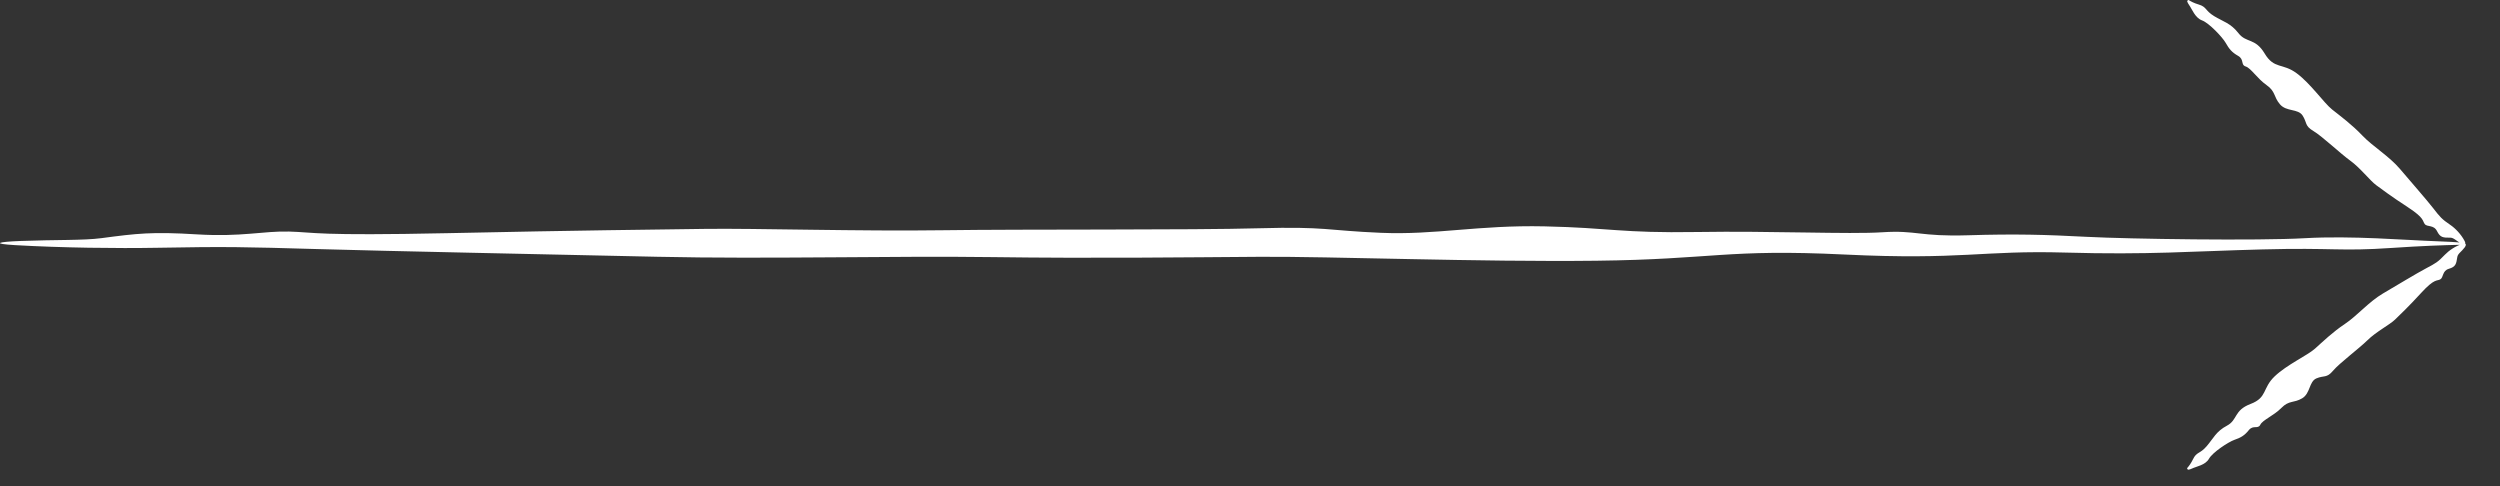 <?xml version="1.0" encoding="UTF-8"?> <svg xmlns="http://www.w3.org/2000/svg" width="72" height="14" viewBox="0 0 72 14" fill="none"><rect x="0" y="0" width="72" height="14" fill="#333333" stroke="none"/><path d="M39.77 6.705C41.337 6.772 42.571 6.478 44.481 6.519C46.391 6.561 46.677 6.717 48.864 6.682C51.052 6.646 53.241 6.753 54.215 6.689C55.188 6.625 55.291 6.819 56.674 6.776C58.057 6.733 58.896 6.758 60.105 6.821C61.315 6.884 65.031 6.938 66.382 6.86C67.734 6.783 69.275 6.917 70.202 6.949C70.491 6.959 70.718 6.972 70.892 6.987C70.966 6.993 71 7.005 71 7.017C71 7.017 71 7.017 71 7.017C71 7.033 70.947 7.048 70.852 7.05C70.392 7.059 69.704 7.084 68.891 7.14C67.376 7.244 67.21 7.129 65.163 7.183C63.117 7.236 61.887 7.343 59.479 7.274C57.071 7.205 56.518 7.494 53.119 7.33C49.72 7.166 49.363 7.469 45.975 7.509C42.588 7.549 38.312 7.382 36.271 7.396C34.229 7.41 31.486 7.445 28.592 7.405C25.697 7.365 22.124 7.466 18.929 7.395C15.734 7.324 11.216 7.234 9.129 7.173C7.043 7.113 6.534 7.099 4.525 7.136C3.371 7.157 1.78 7.137 0.437 7.06C-0.24 7.02 -0.086 6.966 0.594 6.94C1.589 6.902 2.406 6.927 2.919 6.859C3.944 6.723 4.379 6.67 5.673 6.75C6.966 6.829 7.576 6.649 8.33 6.669C9.084 6.69 9.072 6.796 12.906 6.715C16.74 6.633 18.842 6.612 20.294 6.592C21.745 6.572 24.777 6.665 27.144 6.631C29.51 6.598 34.321 6.629 36.26 6.574C38.199 6.52 38.203 6.639 39.77 6.705ZM66.315 3.328C66.182 3.123 65.849 3.223 65.662 3.003C65.474 2.783 65.544 2.638 65.275 2.449C65.005 2.259 64.829 1.963 64.677 1.915C64.525 1.868 64.641 1.712 64.456 1.608C64.272 1.504 64.195 1.402 64.1 1.235C64.005 1.069 63.621 0.662 63.418 0.587C63.215 0.512 63.13 0.259 63.046 0.144C63.02 0.108 63.004 0.075 62.993 0.047C62.989 0.036 62.993 0.023 63.002 0.013C63.002 0.013 63.002 0.013 63.002 0.013C63.012 0.002 63.028 -0.004 63.039 0.004C63.098 0.042 63.191 0.091 63.32 0.129C63.559 0.2 63.502 0.303 63.768 0.465C64.034 0.626 64.243 0.667 64.468 0.956C64.694 1.246 64.947 1.083 65.222 1.541C65.497 2 65.737 1.807 66.145 2.111C66.553 2.414 66.925 2.962 67.164 3.153C67.403 3.343 67.735 3.587 68.035 3.903C68.335 4.218 68.804 4.495 69.117 4.863C69.43 5.232 69.88 5.745 70.076 5.996C70.271 6.247 70.319 6.308 70.57 6.478C70.714 6.576 70.88 6.748 70.98 6.939C71.031 7.035 70.977 7.061 70.883 7.013C70.746 6.944 70.671 6.844 70.568 6.845C70.363 6.847 70.279 6.843 70.186 6.656C70.092 6.468 69.905 6.544 69.834 6.454C69.762 6.364 69.834 6.285 69.348 5.969C68.862 5.653 68.611 5.461 68.435 5.333C68.258 5.204 67.977 4.836 67.689 4.628C67.4 4.42 66.878 3.922 66.624 3.772C66.37 3.622 66.447 3.532 66.315 3.328ZM66.714 10.897C66.496 10.989 66.542 11.33 66.301 11.472C66.059 11.615 65.929 11.52 65.704 11.748C65.48 11.975 65.166 12.093 65.097 12.232C65.028 12.37 64.894 12.229 64.765 12.389C64.636 12.55 64.526 12.607 64.35 12.668C64.174 12.73 63.721 13.029 63.618 13.213C63.514 13.396 63.256 13.433 63.132 13.493C63.093 13.512 63.059 13.523 63.03 13.527C63.018 13.53 63.006 13.523 62.999 13.513C62.999 13.513 62.999 13.513 62.999 13.513C62.989 13.501 62.985 13.485 62.995 13.475C63.041 13.425 63.102 13.343 63.159 13.225C63.264 13.006 63.355 13.08 63.552 12.851C63.749 12.622 63.82 12.427 64.135 12.26C64.45 12.093 64.33 11.818 64.816 11.634C65.302 11.45 65.152 11.182 65.508 10.841C65.865 10.5 66.452 10.238 66.673 10.04C66.894 9.842 67.181 9.564 67.532 9.33C67.884 9.096 68.223 8.691 68.628 8.453C69.033 8.216 69.598 7.872 69.872 7.728C70.145 7.584 70.211 7.548 70.414 7.335C70.531 7.213 70.722 7.083 70.923 7.021C71.024 6.989 71.041 7.046 70.981 7.128C70.892 7.249 70.784 7.304 70.77 7.404C70.74 7.603 70.724 7.684 70.528 7.741C70.332 7.797 70.377 7.993 70.279 8.046C70.181 8.099 70.116 8.015 69.735 8.43C69.355 8.845 69.131 9.053 68.98 9.201C68.829 9.35 68.429 9.555 68.184 9.798C67.938 10.04 67.377 10.457 67.192 10.677C67.008 10.897 66.933 10.805 66.714 10.897Z" fill="white"></path></svg> 